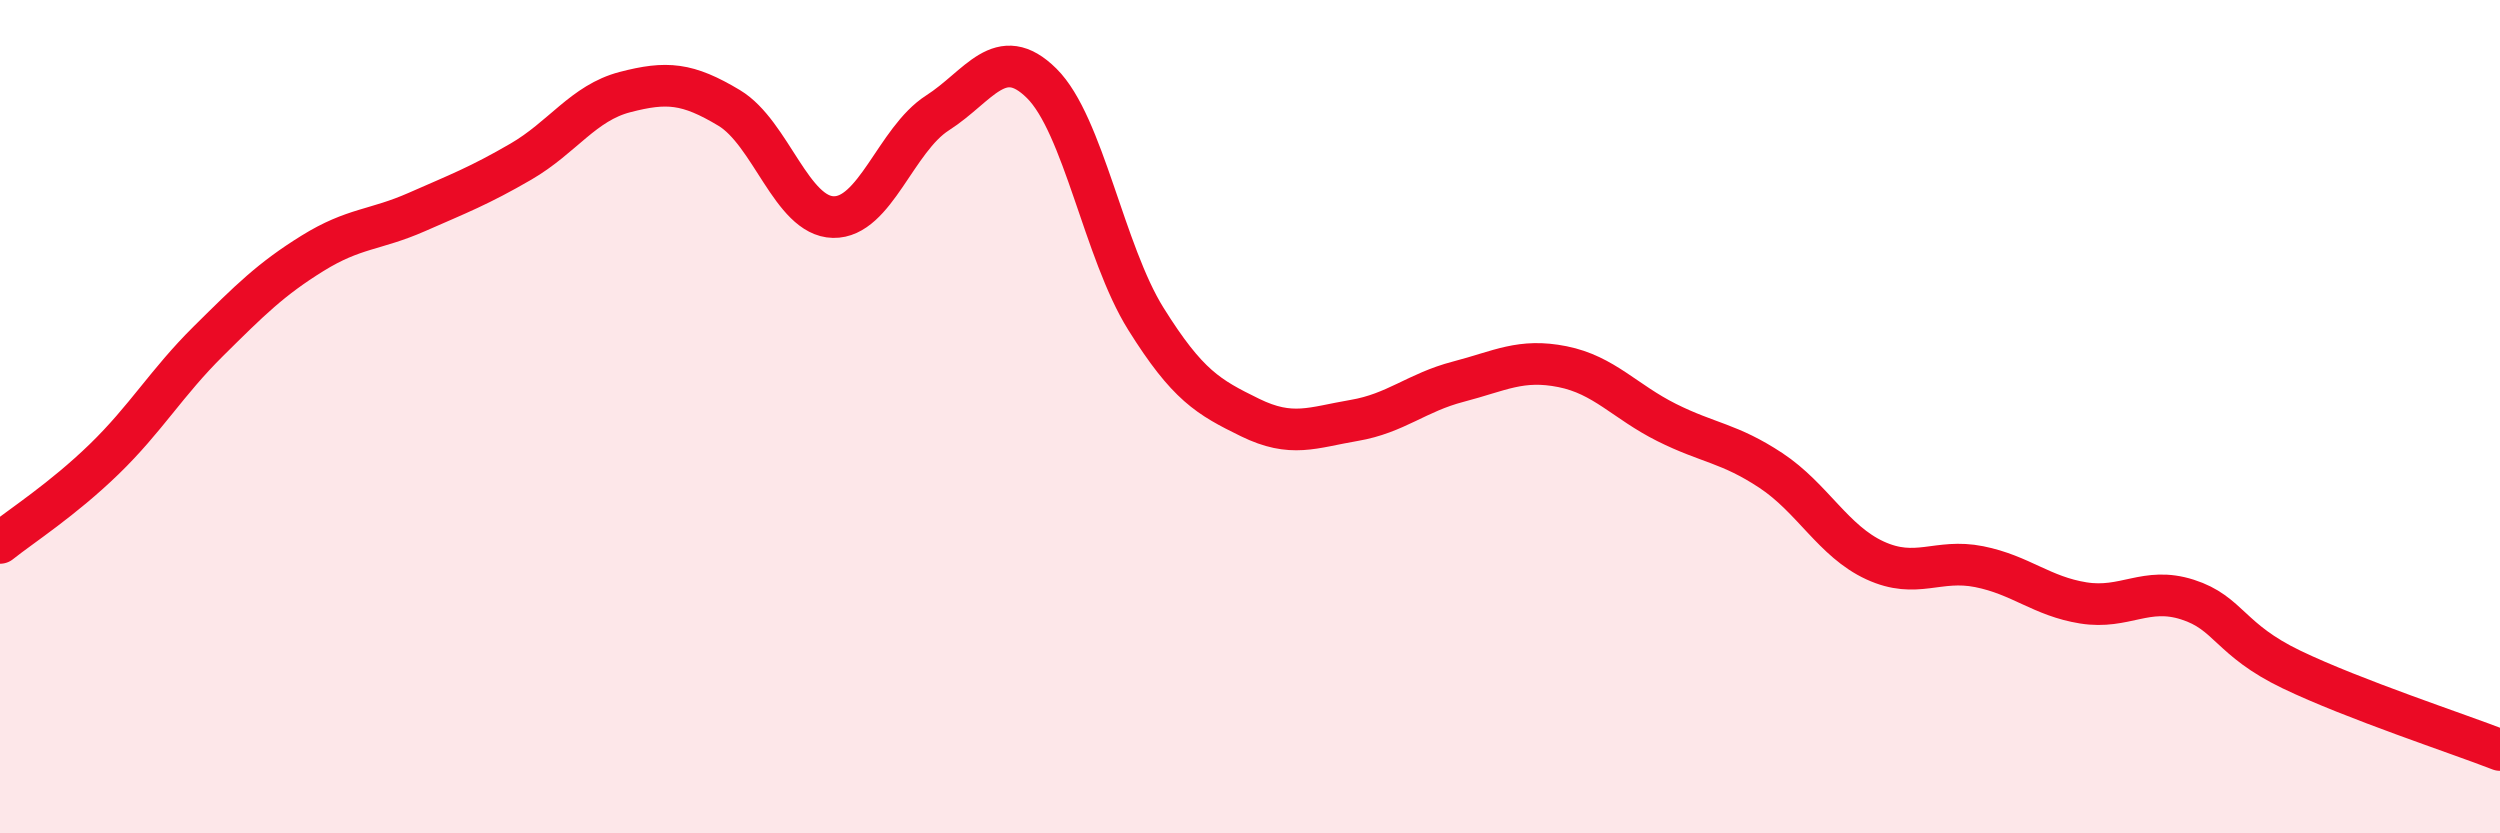 
    <svg width="60" height="20" viewBox="0 0 60 20" xmlns="http://www.w3.org/2000/svg">
      <path
        d="M 0,13.03 C 0.5,12.63 1.5,11.99 2.5,11.02 C 3.5,10.05 4,9.18 5,8.19 C 6,7.2 6.5,6.7 7.5,6.08 C 8.5,5.46 9,5.53 10,5.09 C 11,4.65 11.5,4.46 12.5,3.88 C 13.5,3.3 14,2.47 15,2.21 C 16,1.95 16.5,1.99 17.5,2.59 C 18.5,3.19 19,5.19 20,5.21 C 21,5.23 21.5,3.35 22.5,2.71 C 23.5,2.07 24,1.01 25,2 C 26,2.99 26.5,6.05 27.5,7.65 C 28.5,9.25 29,9.53 30,10.02 C 31,10.51 31.5,10.26 32.5,10.09 C 33.5,9.92 34,9.42 35,9.16 C 36,8.9 36.5,8.6 37.5,8.8 C 38.5,9 39,9.64 40,10.14 C 41,10.64 41.5,10.63 42.5,11.29 C 43.5,11.95 44,12.99 45,13.45 C 46,13.91 46.5,13.4 47.5,13.6 C 48.5,13.8 49,14.31 50,14.47 C 51,14.63 51.5,14.07 52.5,14.39 C 53.5,14.71 53.5,15.35 55,16.07 C 56.5,16.79 59,17.61 60,18L60 20L0 20Z"
        fill="#EB0A25"
        opacity="0.1"
        stroke-linecap="round"
        stroke-linejoin="round"
      />
      <path
        d="M 0,13.03 C 0.5,12.63 1.5,11.99 2.5,11.02 C 3.5,10.05 4,9.18 5,8.19 C 6,7.2 6.5,6.7 7.5,6.08 C 8.5,5.46 9,5.53 10,5.09 C 11,4.65 11.5,4.46 12.5,3.88 C 13.5,3.3 14,2.47 15,2.21 C 16,1.95 16.5,1.99 17.5,2.59 C 18.5,3.19 19,5.19 20,5.21 C 21,5.23 21.5,3.35 22.5,2.71 C 23.5,2.07 24,1.01 25,2 C 26,2.99 26.5,6.05 27.5,7.65 C 28.5,9.25 29,9.53 30,10.02 C 31,10.51 31.5,10.26 32.5,10.09 C 33.5,9.92 34,9.42 35,9.16 C 36,8.9 36.5,8.6 37.5,8.8 C 38.5,9 39,9.64 40,10.14 C 41,10.64 41.5,10.63 42.5,11.29 C 43.5,11.95 44,12.99 45,13.45 C 46,13.91 46.5,13.4 47.5,13.6 C 48.5,13.8 49,14.31 50,14.47 C 51,14.63 51.5,14.07 52.5,14.39 C 53.5,14.71 53.5,15.35 55,16.07 C 56.5,16.79 59,17.61 60,18"
        stroke="#EB0A25"
        stroke-width="1"
        fill="none"
        stroke-linecap="round"
        stroke-linejoin="round"
      />
    </svg>
  